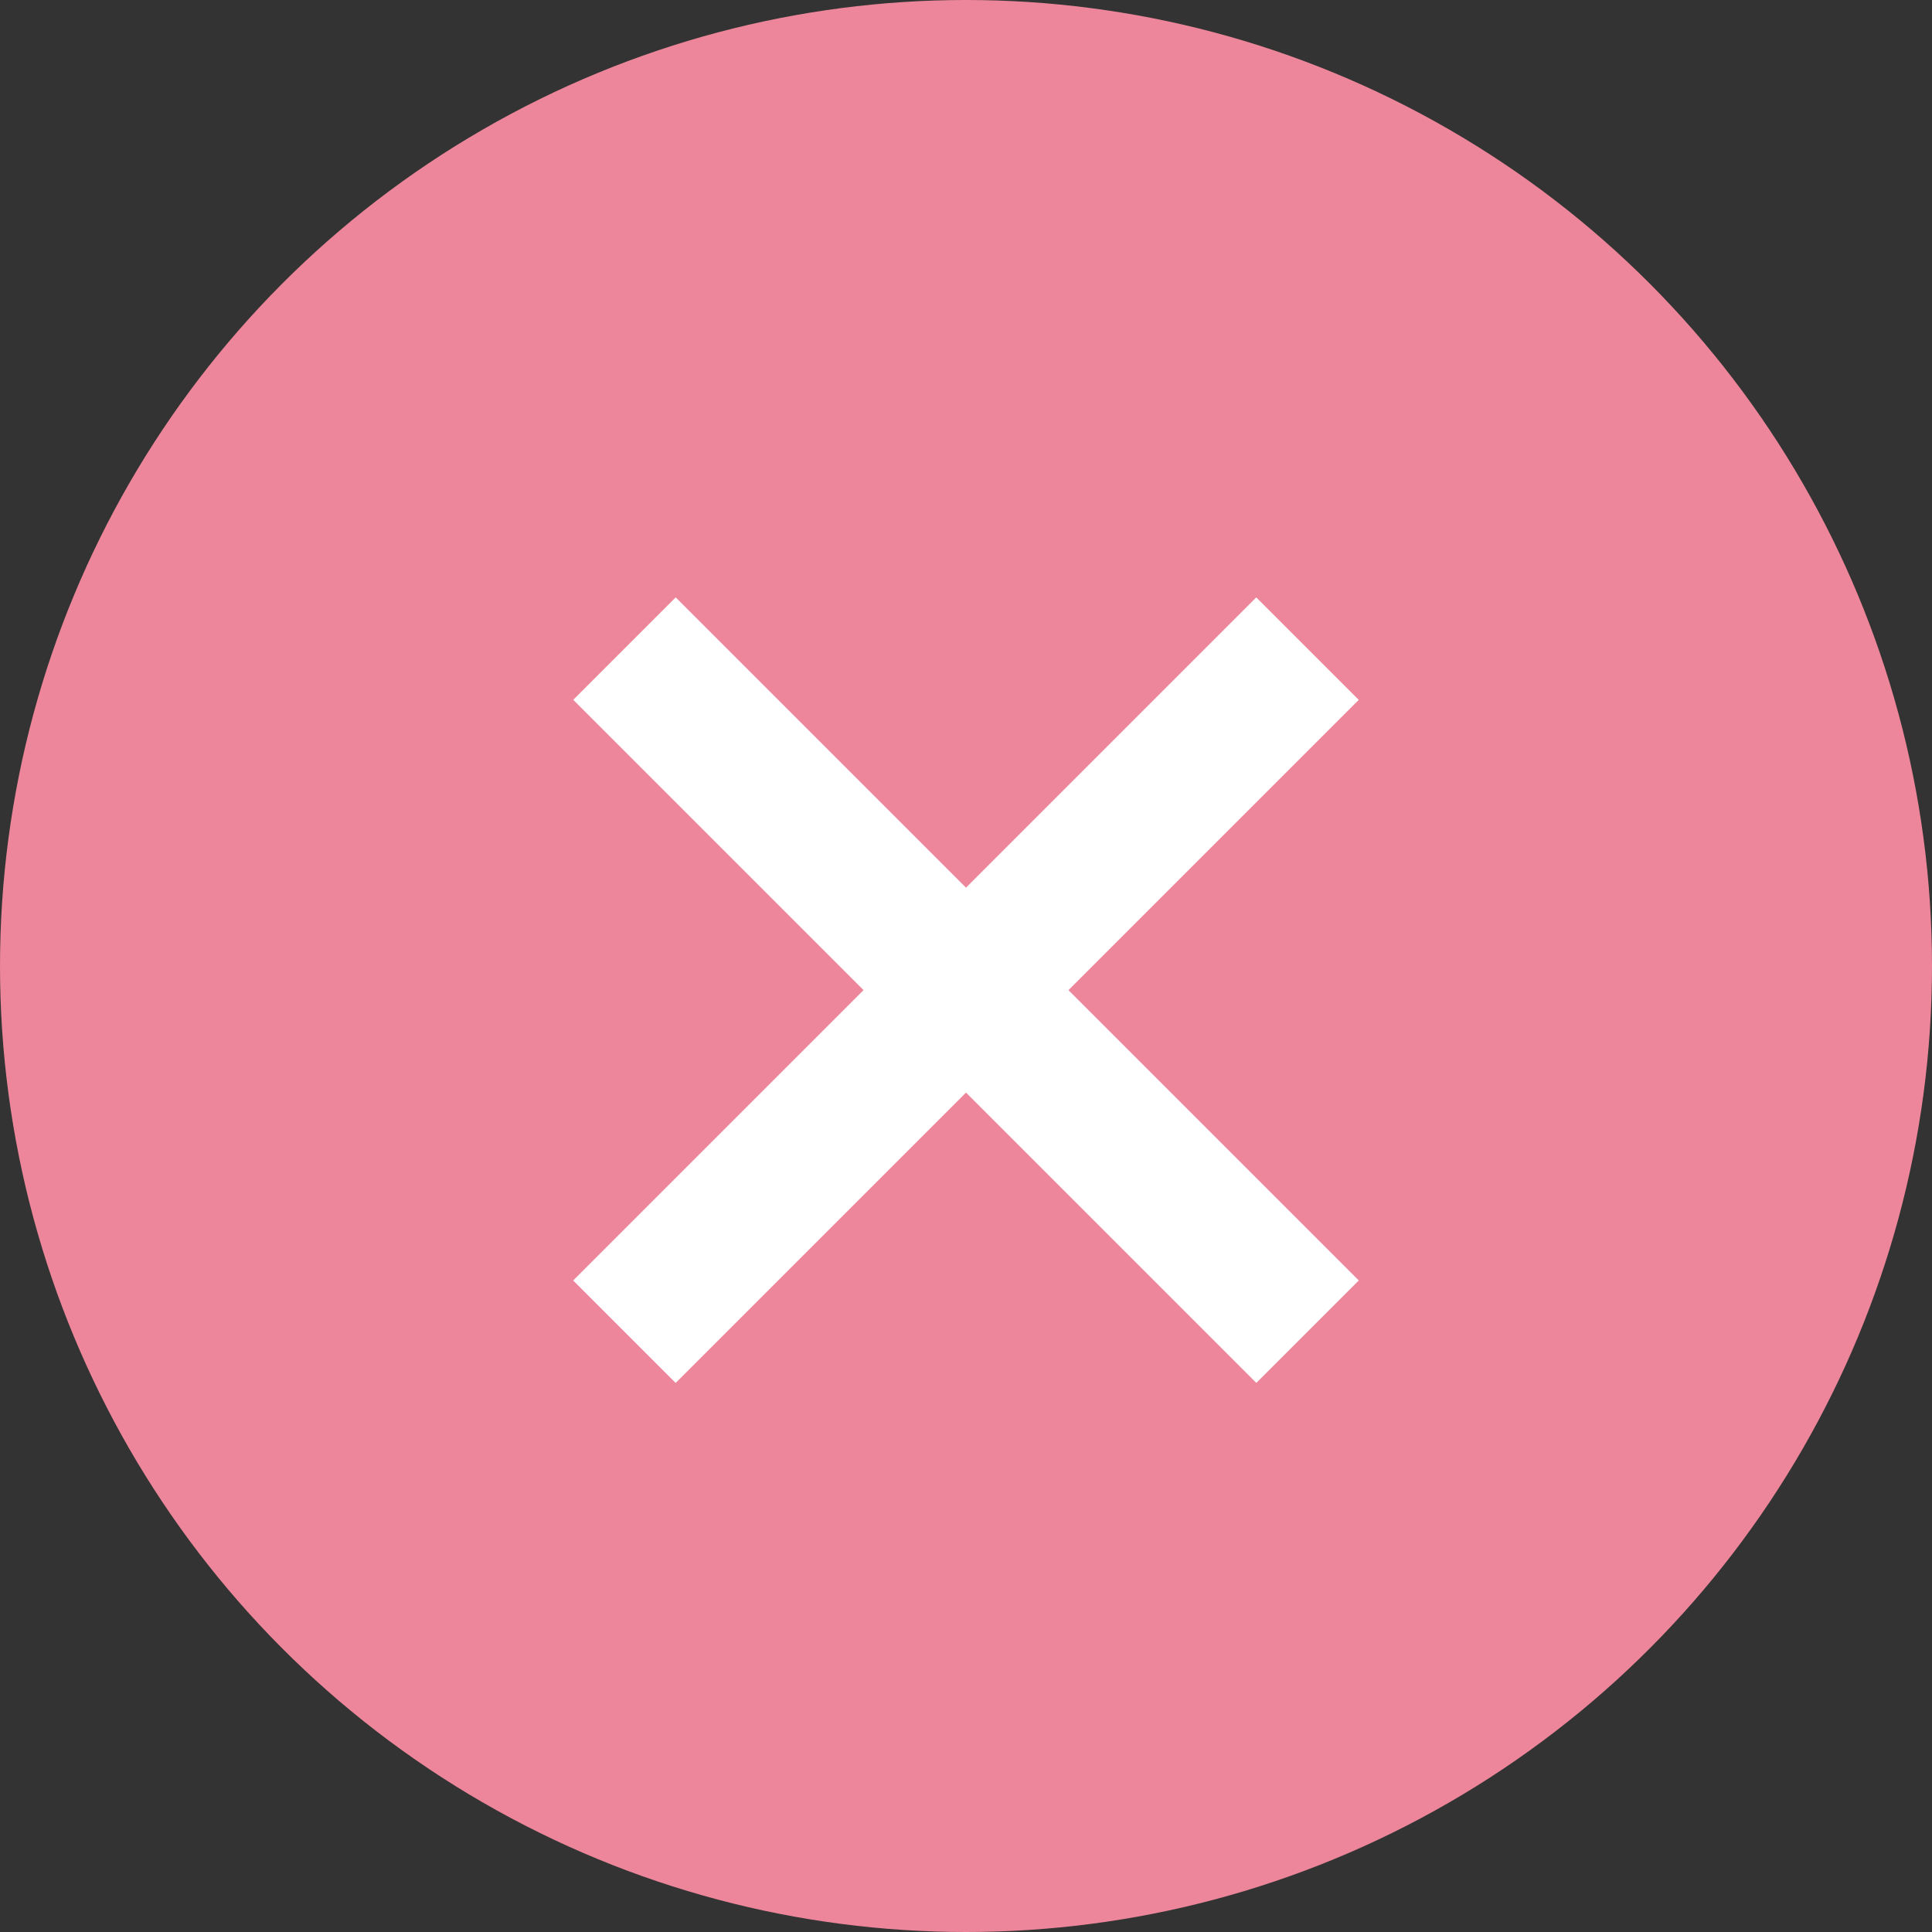<svg xmlns="http://www.w3.org/2000/svg" width="40" height="40" viewBox="0 0 40 40">
  <rect x="0" y="0" width="40" height="40" fill="#333333" stroke="none"/>
  <g id="グループ_6015" data-name="グループ 6015" transform="translate(-310 -42)">
    <circle id="楕円形_245" data-name="楕円形 245" cx="20" cy="20" r="20" transform="translate(310 42)" fill="#ed869a"/>
    <g id="グループ_6012" data-name="グループ 6012">
      <rect id="長方形_93457" data-name="長方形 93457" width="20" height="3" transform="translate(323.99 54.368) rotate(45)" fill="#fff"/>
      <rect id="長方形_93458" data-name="長方形 93458" width="20" height="3" transform="translate(338.131 56.49) rotate(135)" fill="#fff"/>
    </g>
  </g>
</svg>
